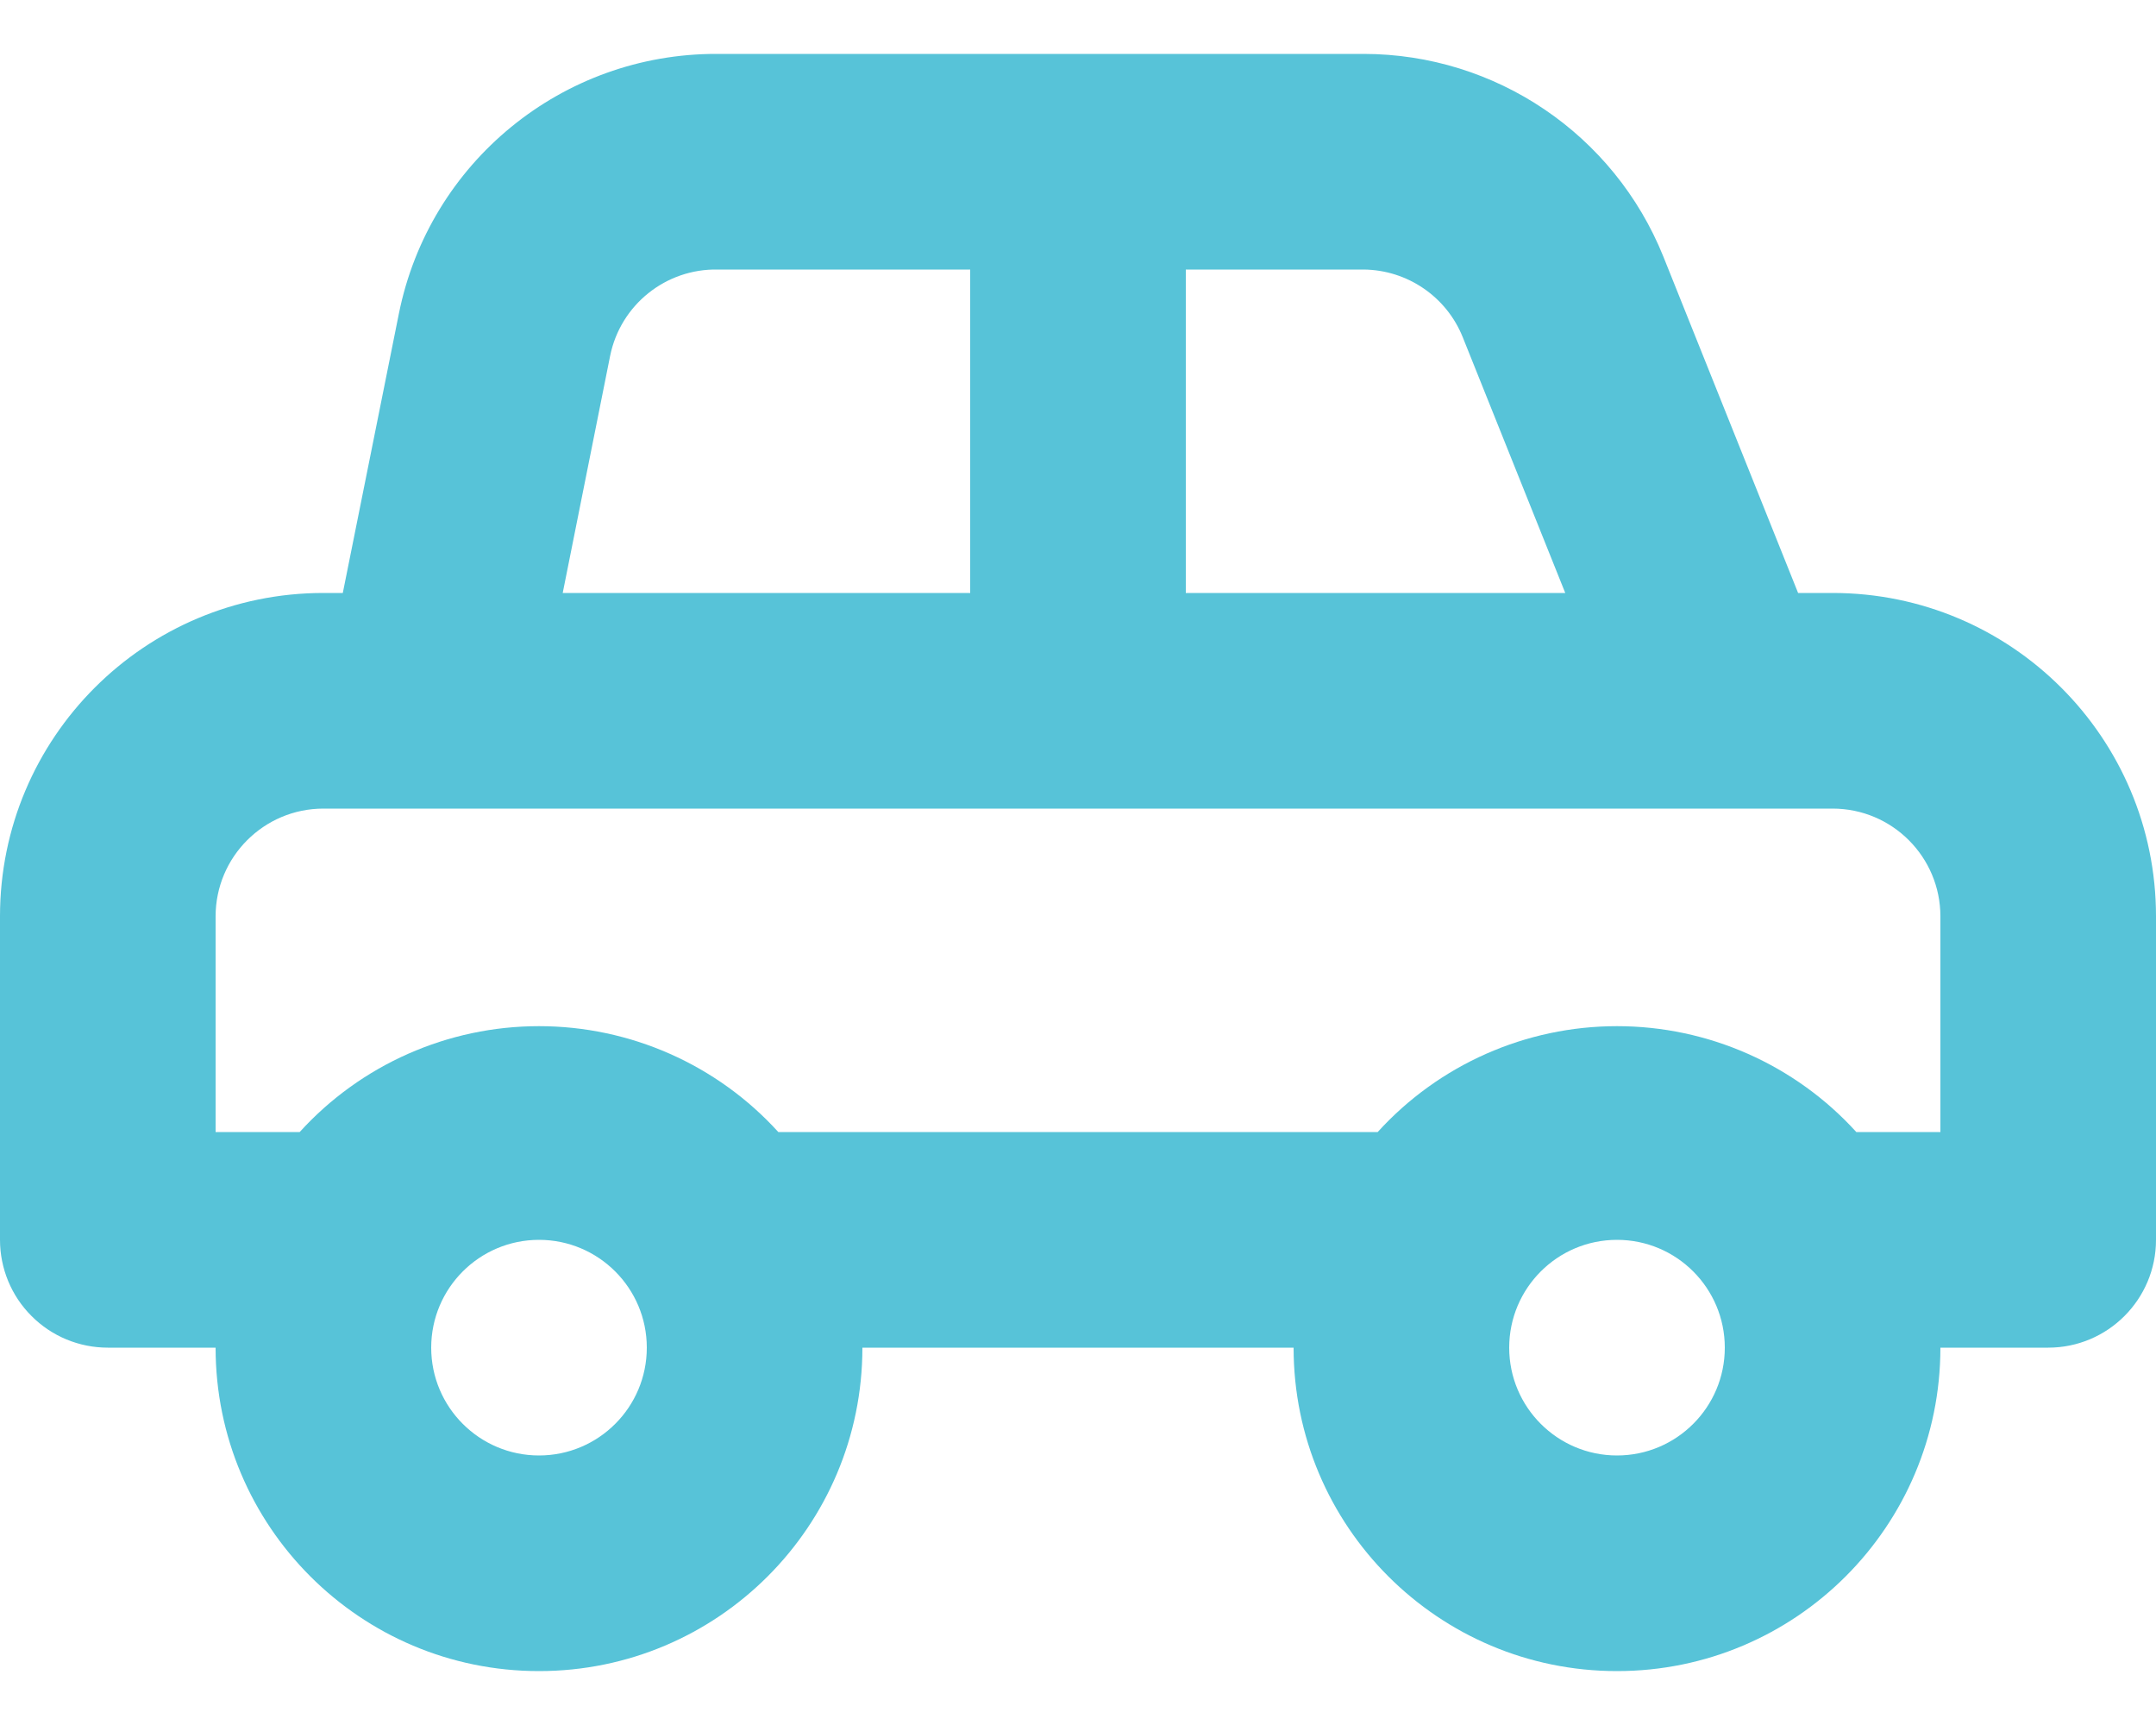 <svg width="20" height="16" viewBox="0 0 20 16" fill="none" xmlns="http://www.w3.org/2000/svg">
<path fill-rule="evenodd" clip-rule="evenodd" d="M16.68 5.5H17C18.657 5.5 20 6.843 20 8.5V11.5C20 12.052 19.552 12.5 19 12.5H18C18 14.157 16.657 15.5 15 15.5C13.343 15.5 12 14.157 12 12.5H8C8 14.157 6.657 15.5 5 15.5C3.343 15.5 2 14.157 2 12.5H1C0.735 12.5 0.48 12.395 0.293 12.207C0.105 12.02 0 11.765 0 11.5V8.5C0 6.843 1.343 5.5 3 5.5H3.18L3.7 2.91C3.982 1.505 5.217 0.496 6.65 0.5H12.65C13.873 0.501 14.973 1.245 15.43 2.38L16.68 5.5ZM12.65 2.5H11V5.5H14.52L13.57 3.13C13.42 2.753 13.056 2.504 12.65 2.5ZM5.66 3.3C5.756 2.827 6.177 2.49 6.66 2.5H9V5.5H5.22L5.66 3.3ZM4 12.5C4 13.052 4.448 13.5 5 13.5C5.552 13.5 6 13.052 6 12.5C6 11.948 5.552 11.5 5 11.5C4.448 11.5 4 11.948 4 12.5ZM15 13.5C14.448 13.5 14 13.052 14 12.5C14 11.948 14.448 11.5 15 11.5C15.552 11.5 16 11.948 16 12.5C16 13.052 15.552 13.5 15 13.5ZM17.22 10.5H18V8.5C18 7.948 17.552 7.5 17 7.5H3C2.448 7.5 2 7.948 2 8.5V10.5H2.78C3.349 9.874 4.155 9.518 5 9.518C5.845 9.518 6.651 9.874 7.22 10.5H12.78C13.349 9.874 14.155 9.518 15 9.518C15.845 9.518 16.651 9.874 17.22 10.5Z" fill="#57C3D8"/>
</svg>
